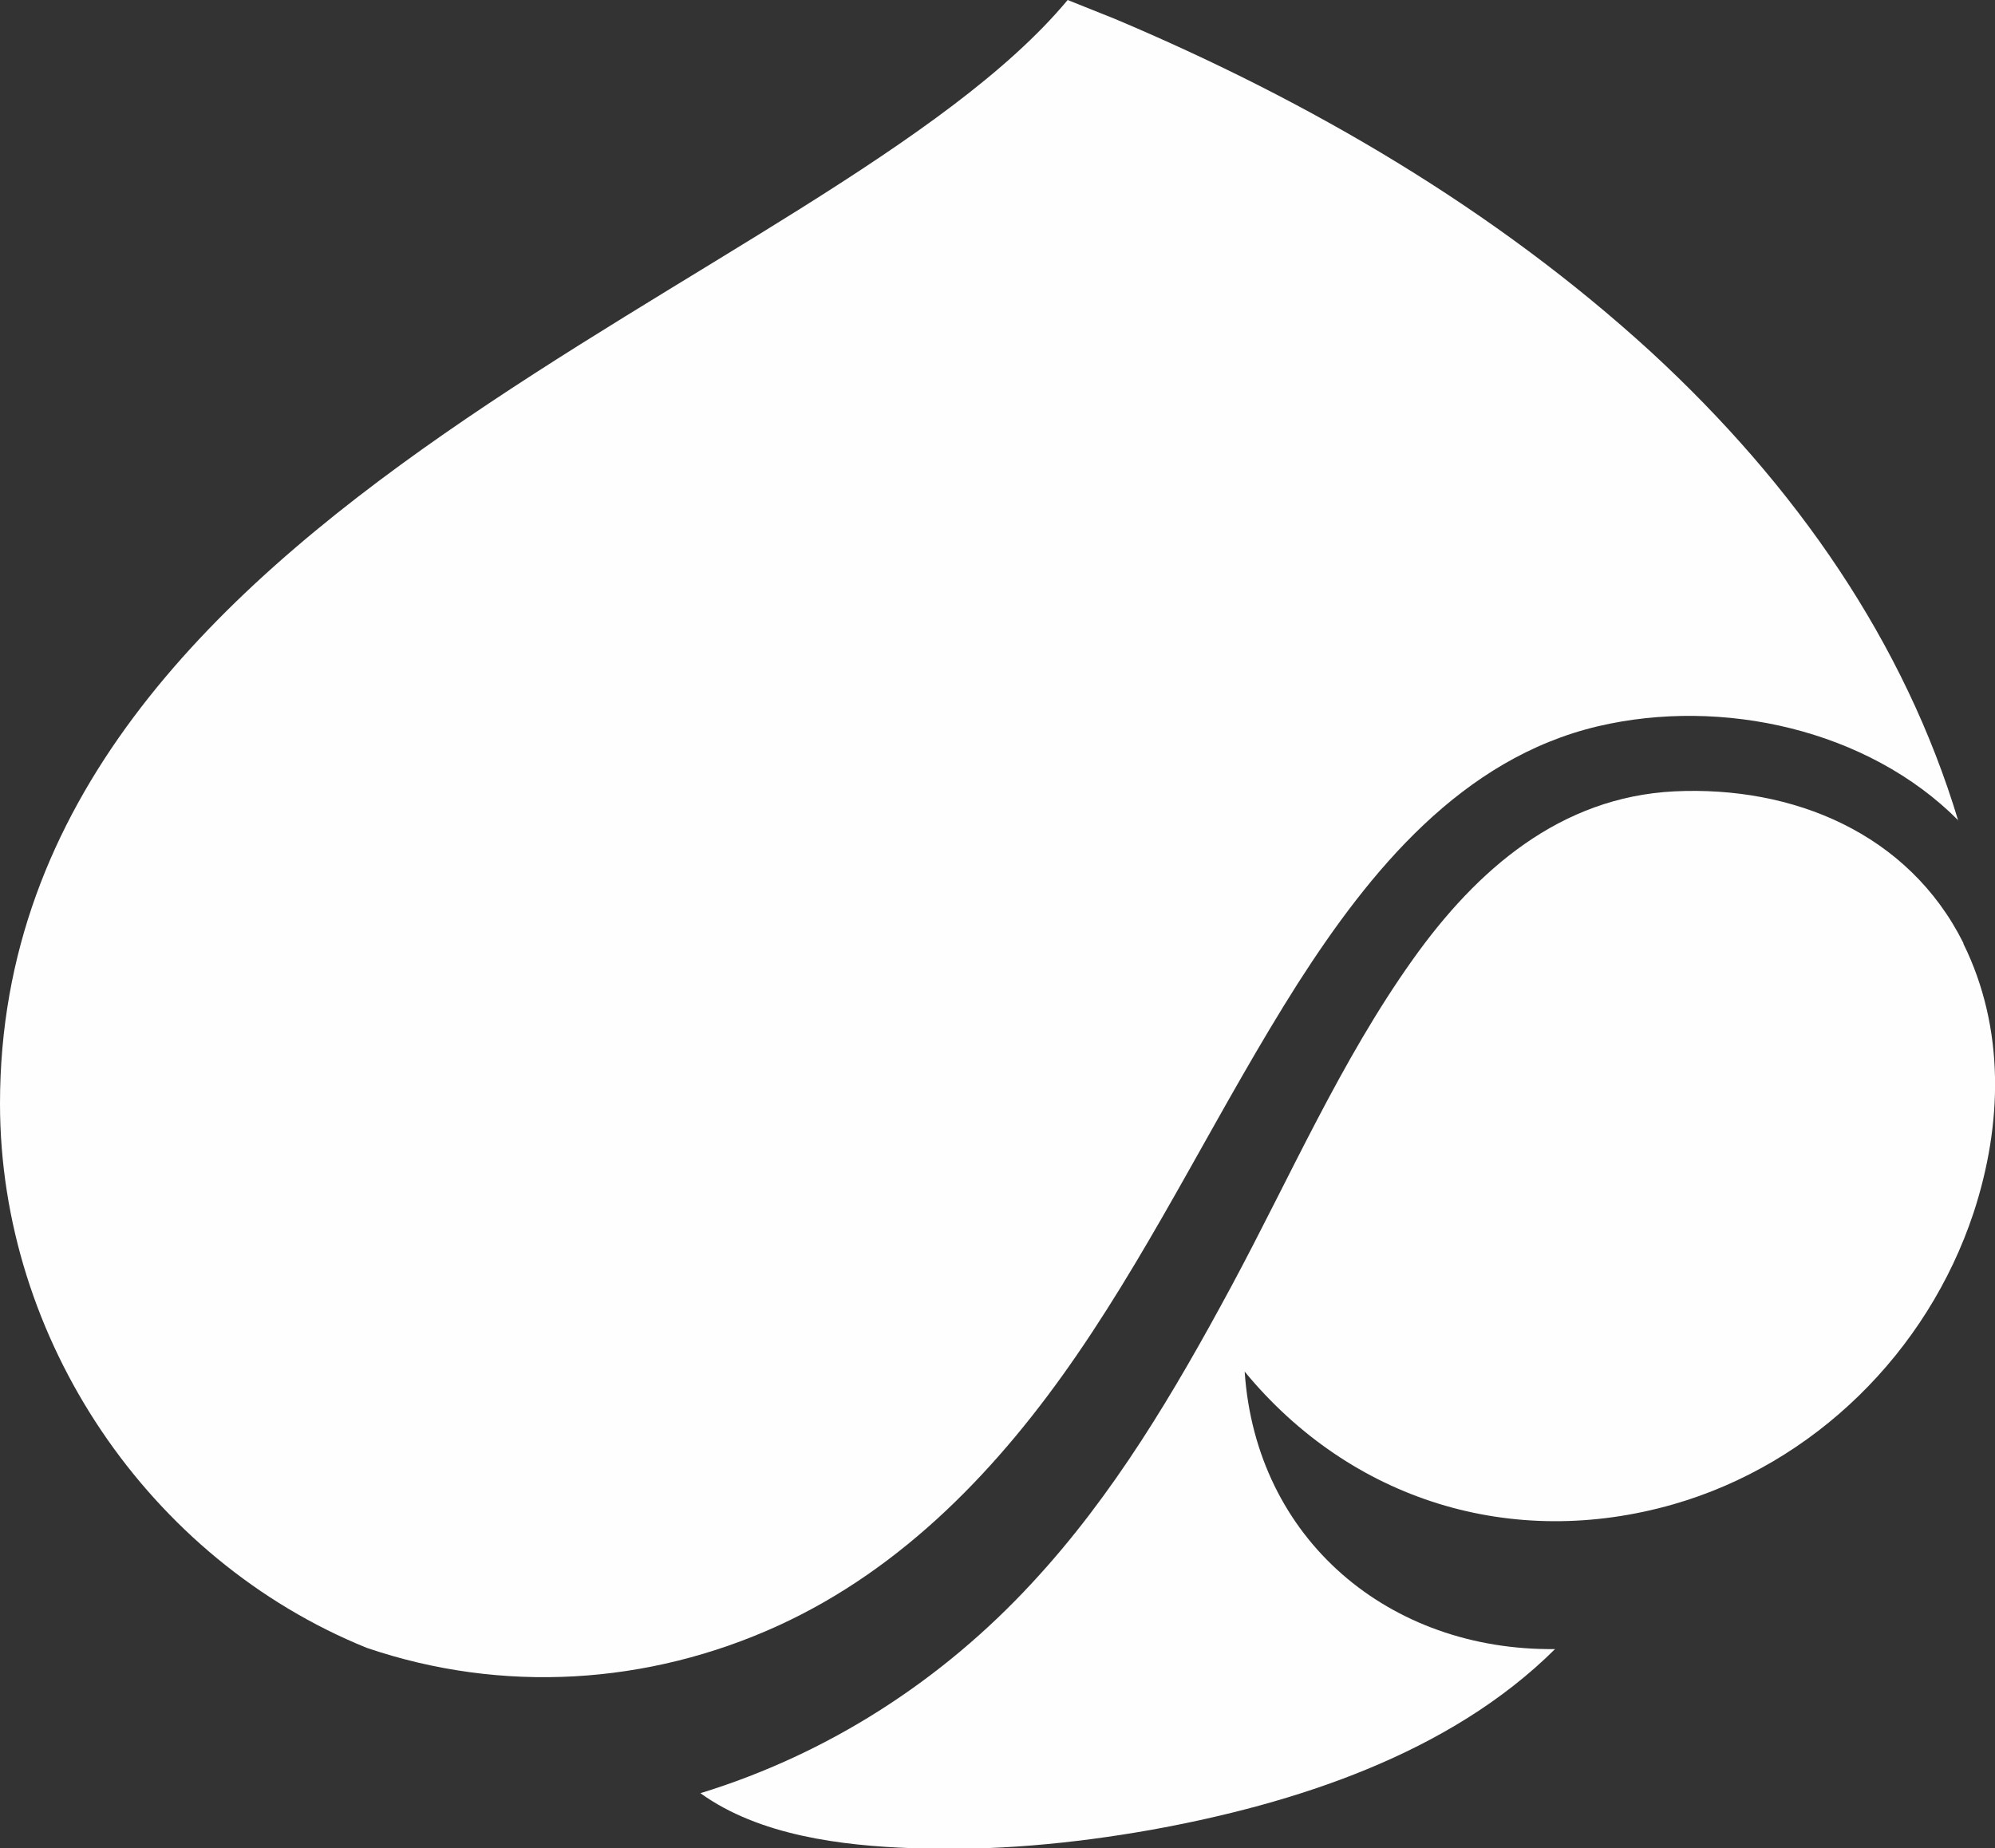 <?xml version="1.0" encoding="UTF-8"?>
<svg id="Layer_2" data-name="Layer 2" xmlns="http://www.w3.org/2000/svg" viewBox="0 0 31.56 29.24">
  <rect x="0" y="0" width="31.56" height="29.24" fill="#333333" stroke="none"/>
  <defs>
    <style>
      .cls-1 {
        fill: #fefefe;
        fill-rule: evenodd;
      }
    </style>
  </defs>
  <g id="Layer_1-2" data-name="Layer 1">
    <path class="cls-1" d="m31.06,14.92c-.87-1.74-2.7-2.49-4.57-2.4-1.81.09-3.13,1.24-4.14,2.66-1.14,1.6-1.94,3.44-2.87,5.17-.9,1.67-1.86,3.3-3.15,4.69-1.43,1.55-3.23,2.71-5.25,3.33.93.67,2.23.83,3.35.87,1.26.05,2.54-.07,3.78-.29,2.27-.41,4.72-1.2,6.39-2.86-2.62.03-4.73-1.73-4.91-4.39,1.68,2.04,4.23,2.83,6.78,2.1,2.23-.64,4.02-2.41,4.75-4.61.46-1.4.5-2.92-.16-4.26"/>
    <path class="cls-1" d="m30.98,12.99c-.85-2.83-2.57-5.31-4.86-7.42-2.47-2.26-5.4-3.97-8.48-5.27-.25-.1-.5-.2-.75-.3h0C13.11,4.54,0,7.94,0,17.46c0,3.73,2.35,7.21,5.8,8.61,2.14.73,4.45.59,6.51-.35,1.99-.91,3.51-2.51,4.73-4.29,1.29-1.88,2.27-3.95,3.49-5.87,1.14-1.78,2.59-3.56,4.75-4.07,1.96-.46,4.27.05,5.7,1.49"/>
  </g>
</svg>